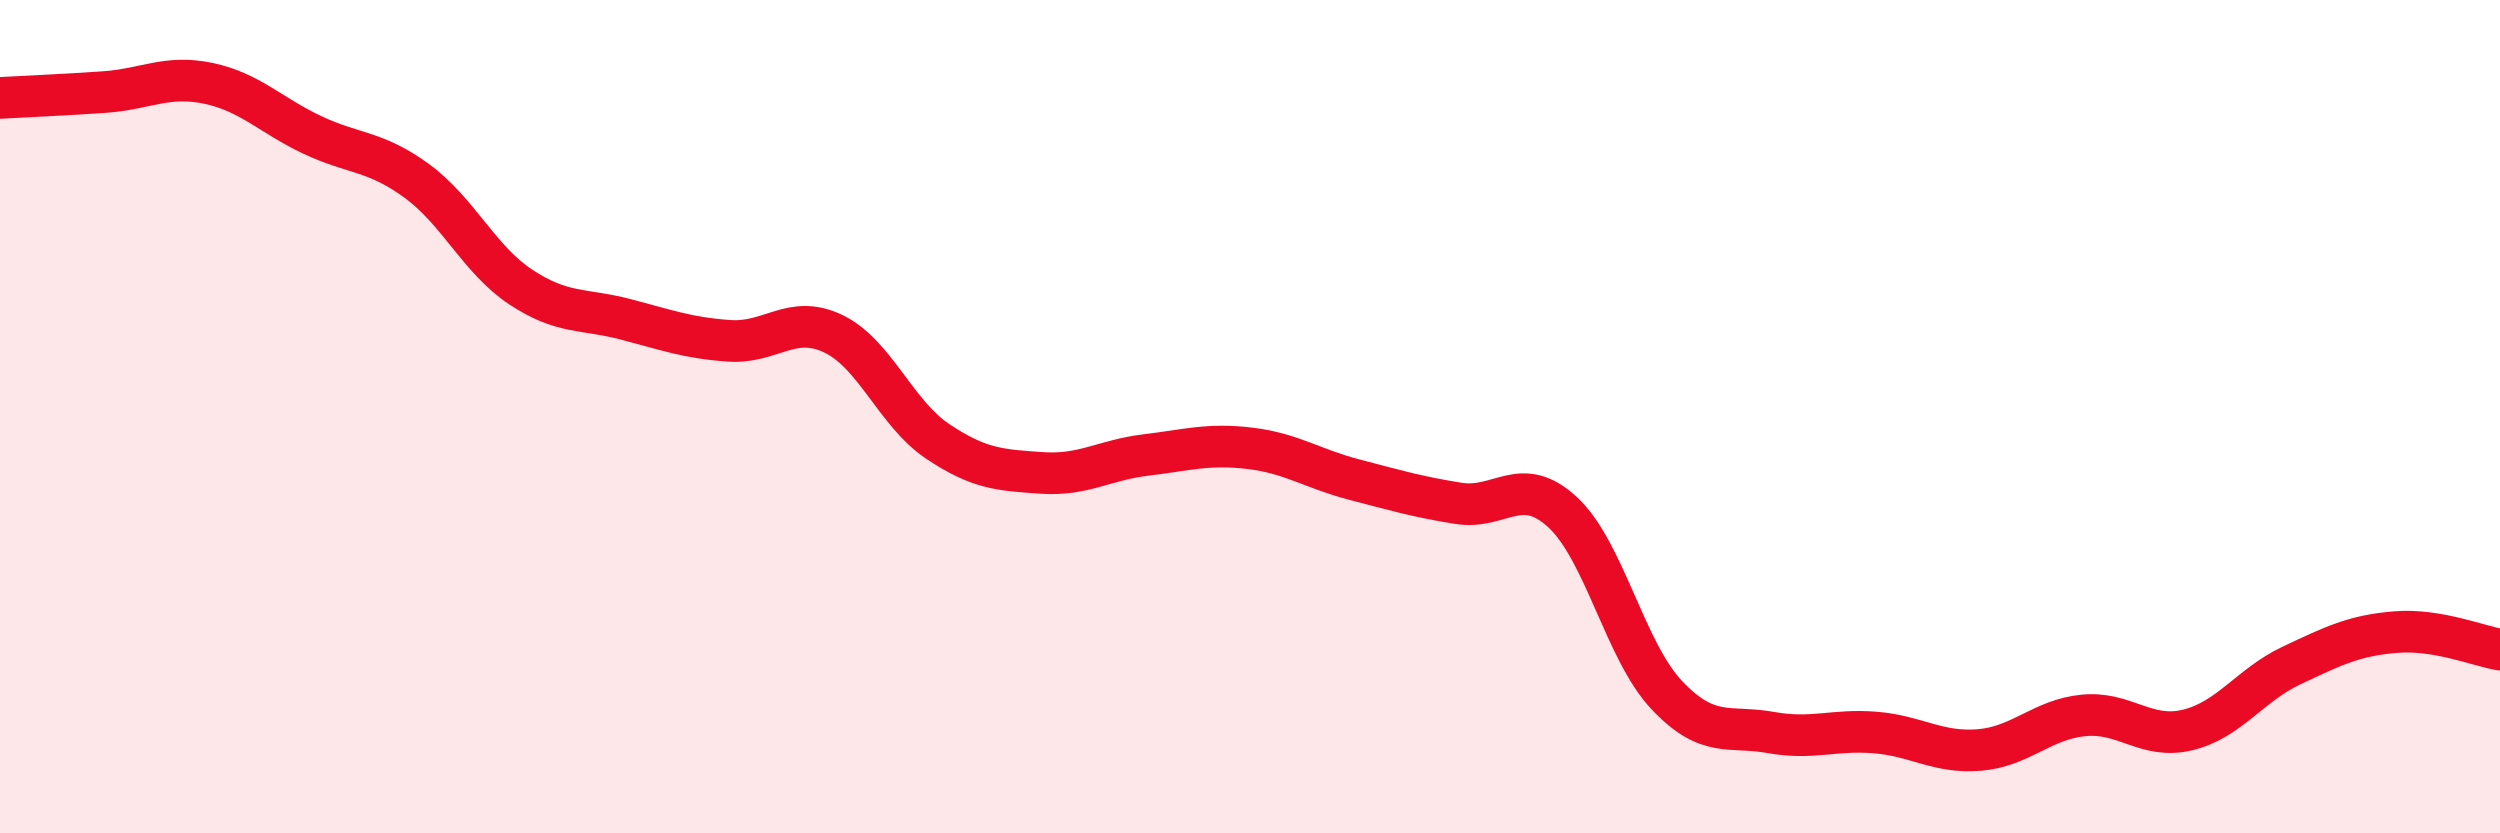 
    <svg width="60" height="20" viewBox="0 0 60 20" xmlns="http://www.w3.org/2000/svg">
      <path
        d="M 0,2.35 C 0.5,2.32 1.5,2.28 2.5,2.21 C 3.5,2.14 4,1.79 5,2 C 6,2.21 6.5,2.77 7.5,3.24 C 8.5,3.71 9,3.61 10,4.34 C 11,5.07 11.5,6.23 12.5,6.89 C 13.5,7.55 14,7.4 15,7.66 C 16,7.92 16.5,8.11 17.5,8.18 C 18.5,8.25 19,7.53 20,8.01 C 21,8.49 21.5,9.92 22.5,10.59 C 23.5,11.26 24,11.28 25,11.35 C 26,11.42 26.5,11.04 27.5,10.92 C 28.5,10.8 29,10.64 30,10.76 C 31,10.88 31.5,11.25 32.5,11.51 C 33.5,11.77 34,11.92 35,12.08 C 36,12.24 36.5,11.37 37.5,12.29 C 38.5,13.21 39,15.62 40,16.68 C 41,17.74 41.5,17.4 42.5,17.58 C 43.5,17.76 44,17.5 45,17.58 C 46,17.66 46.5,18.08 47.5,18 C 48.5,17.92 49,17.27 50,17.17 C 51,17.07 51.5,17.76 52.5,17.52 C 53.5,17.28 54,16.44 55,15.97 C 56,15.5 56.5,15.25 57.5,15.17 C 58.5,15.09 59.5,15.51 60,15.59L60 20L0 20Z"
        fill="#EB0A25"
        opacity="0.1"
        stroke-linecap="round"
        stroke-linejoin="round"
      />
      <path
        d="M 0,2.35 C 0.5,2.32 1.5,2.28 2.5,2.21 C 3.5,2.14 4,1.79 5,2 C 6,2.21 6.5,2.77 7.5,3.24 C 8.5,3.71 9,3.61 10,4.34 C 11,5.07 11.5,6.23 12.5,6.89 C 13.5,7.55 14,7.4 15,7.66 C 16,7.92 16.5,8.11 17.5,8.18 C 18.5,8.25 19,7.53 20,8.01 C 21,8.49 21.5,9.92 22.5,10.59 C 23.5,11.26 24,11.28 25,11.35 C 26,11.42 26.5,11.04 27.5,10.92 C 28.5,10.8 29,10.64 30,10.76 C 31,10.88 31.5,11.25 32.5,11.51 C 33.5,11.77 34,11.92 35,12.08 C 36,12.24 36.5,11.37 37.5,12.29 C 38.5,13.21 39,15.62 40,16.68 C 41,17.74 41.5,17.4 42.5,17.58 C 43.5,17.76 44,17.5 45,17.58 C 46,17.66 46.5,18.08 47.5,18 C 48.5,17.92 49,17.27 50,17.17 C 51,17.07 51.5,17.76 52.5,17.52 C 53.5,17.28 54,16.44 55,15.97 C 56,15.5 56.5,15.25 57.5,15.17 C 58.5,15.09 59.5,15.51 60,15.59"
        stroke="#EB0A25"
        stroke-width="1"
        fill="none"
        stroke-linecap="round"
        stroke-linejoin="round"
      />
    </svg>
  